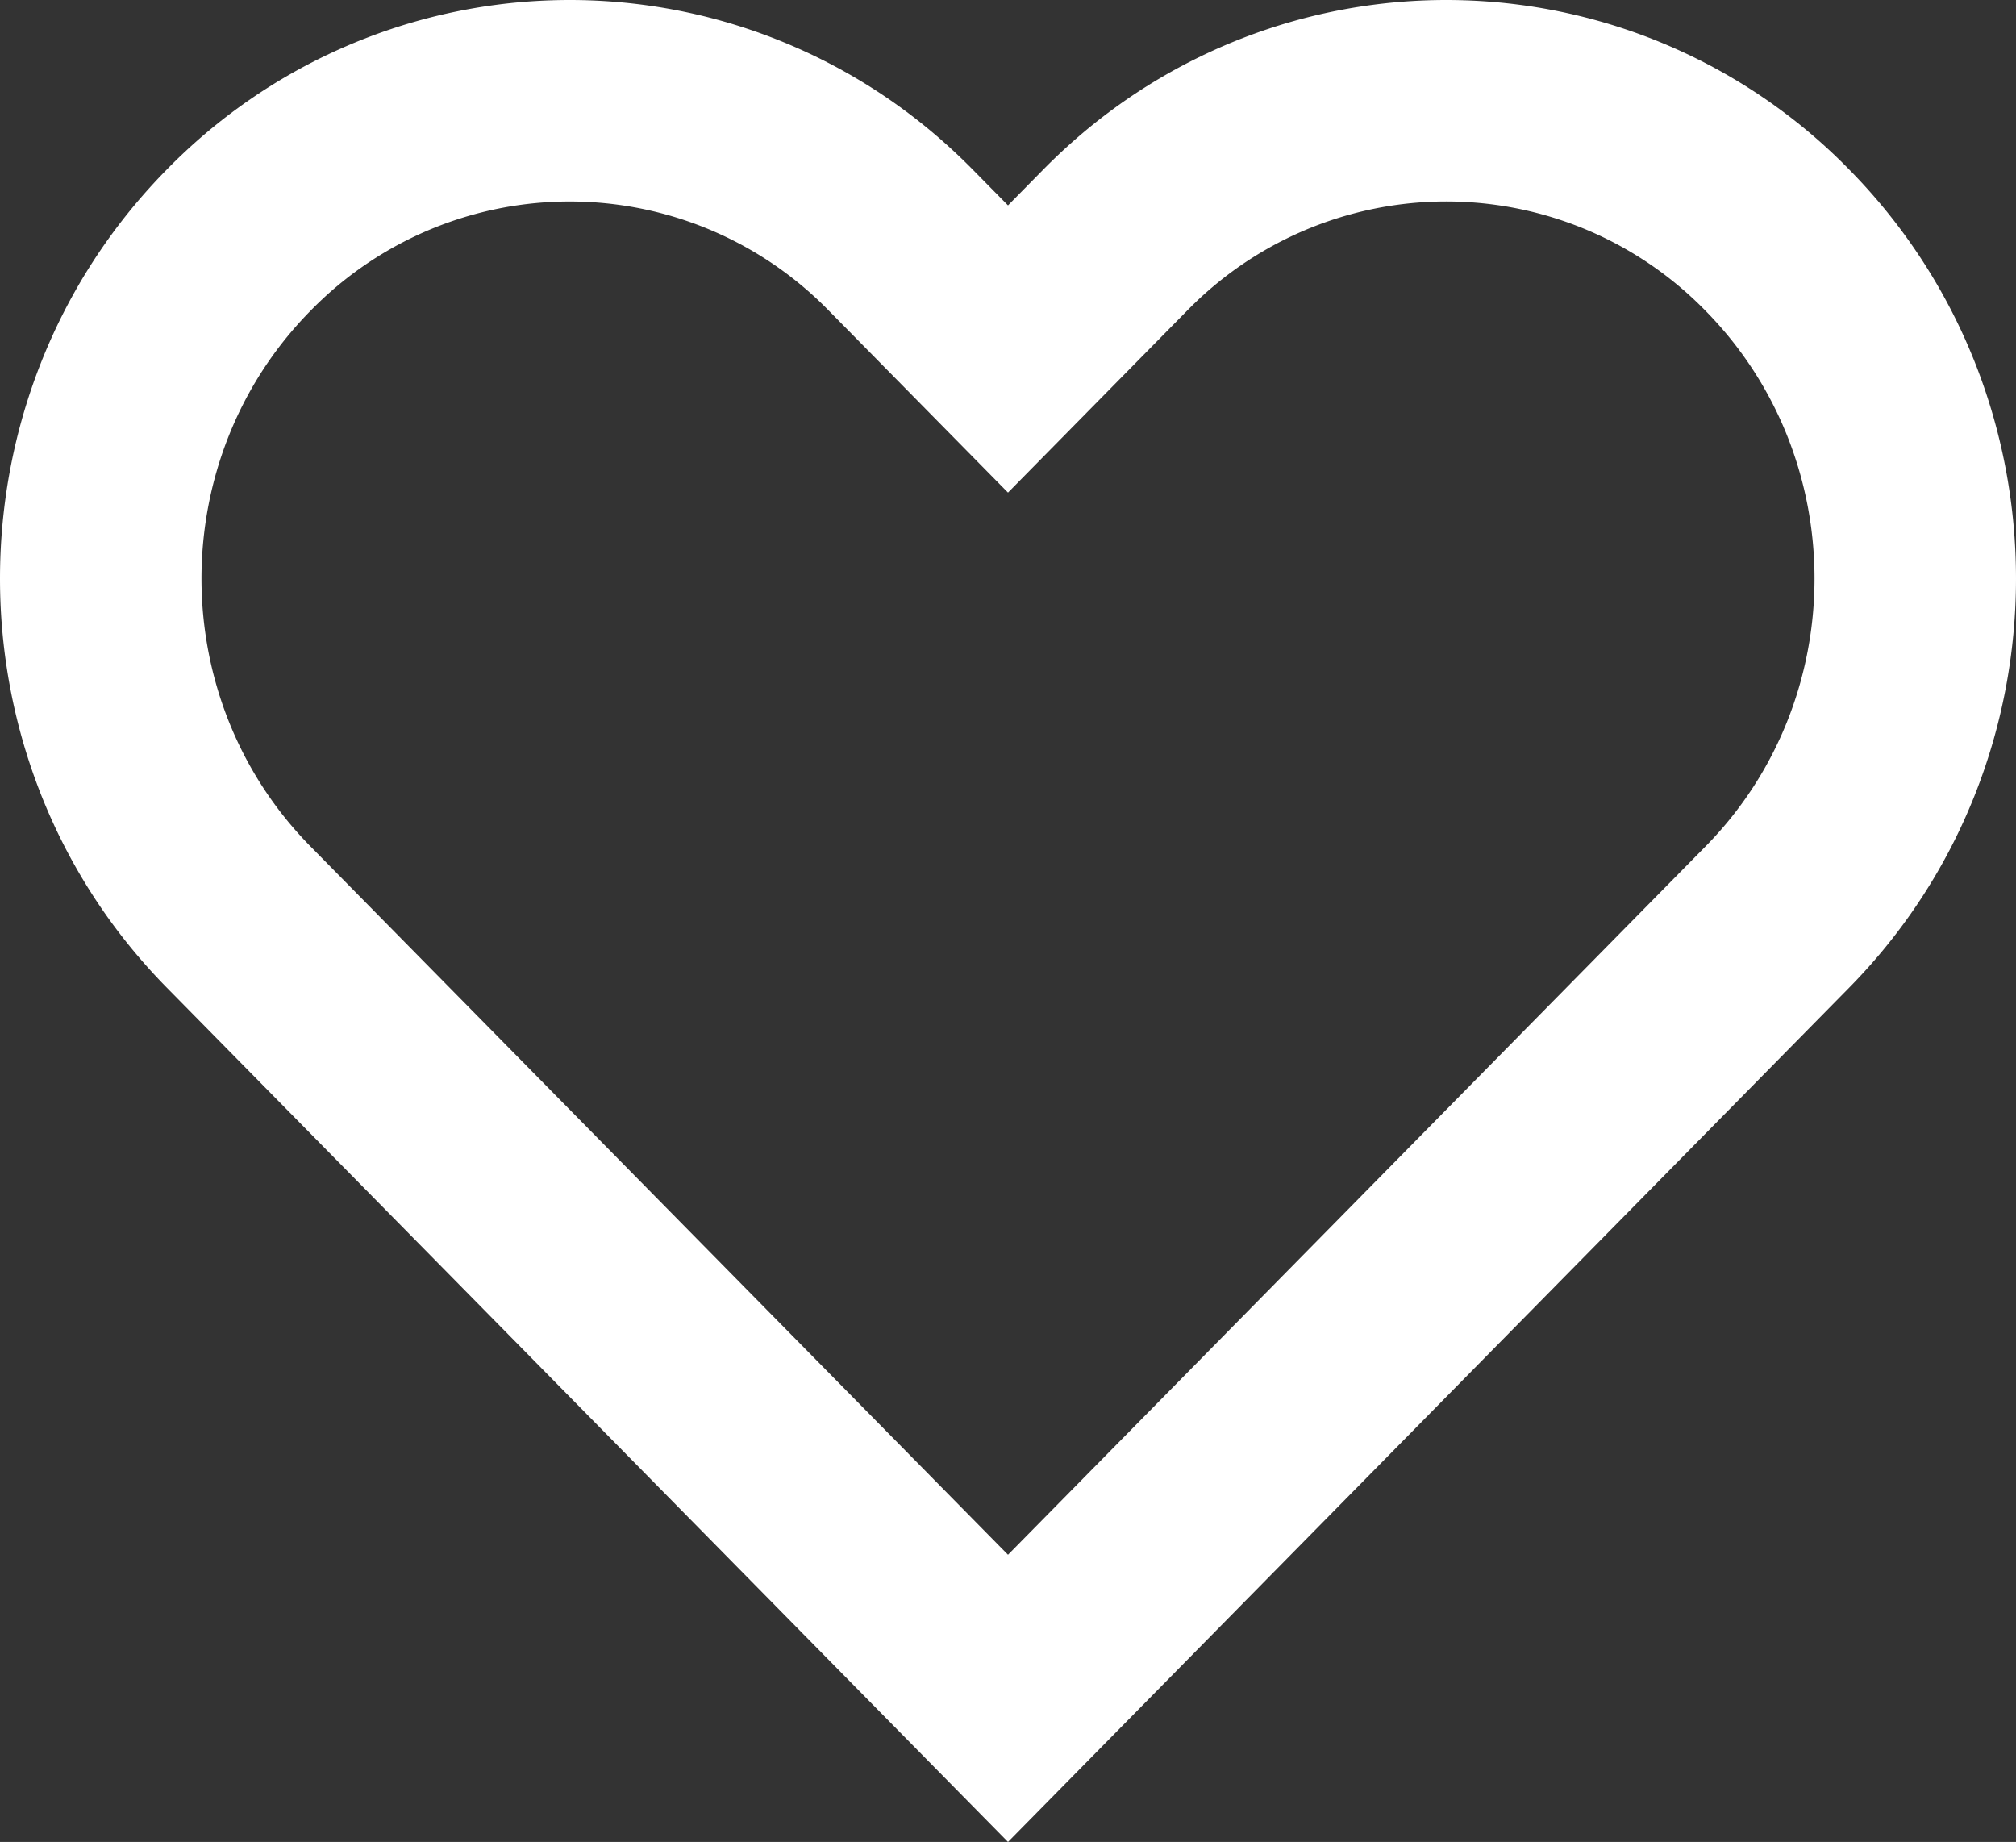 <svg xmlns="http://www.w3.org/2000/svg" fill="none" viewBox="0 0 81 74">
  <rect x="0" y="0" width="81" height="74" fill="#333333" stroke="none"/>
  <path fill="#fff" fill-rule="evenodd" d="m40.5 19.79-7.19-7.301a14.55 14.55 0 0 0-20.837 0c-5.837 5.926-5.837 15.586 0 21.513L40.5 62.462l28.027-28.46c5.837-5.927 5.837-15.587 0-21.514a14.55 14.55 0 0 0-20.837 0L40.5 19.79Zm0 54.21L6.705 39.682c-8.94-9.078-8.94-23.796 0-32.874a22.64 22.64 0 0 1 31.198-1.113c.4.354.793.726 1.175 1.113L40.5 8.252l1.422-1.444a23.59 23.59 0 0 1 1.175-1.113 22.64 22.64 0 0 1 31.198 1.113c8.94 9.078 8.94 23.796 0 32.874L40.5 74Z" clip-rule="evenodd"/>
</svg>